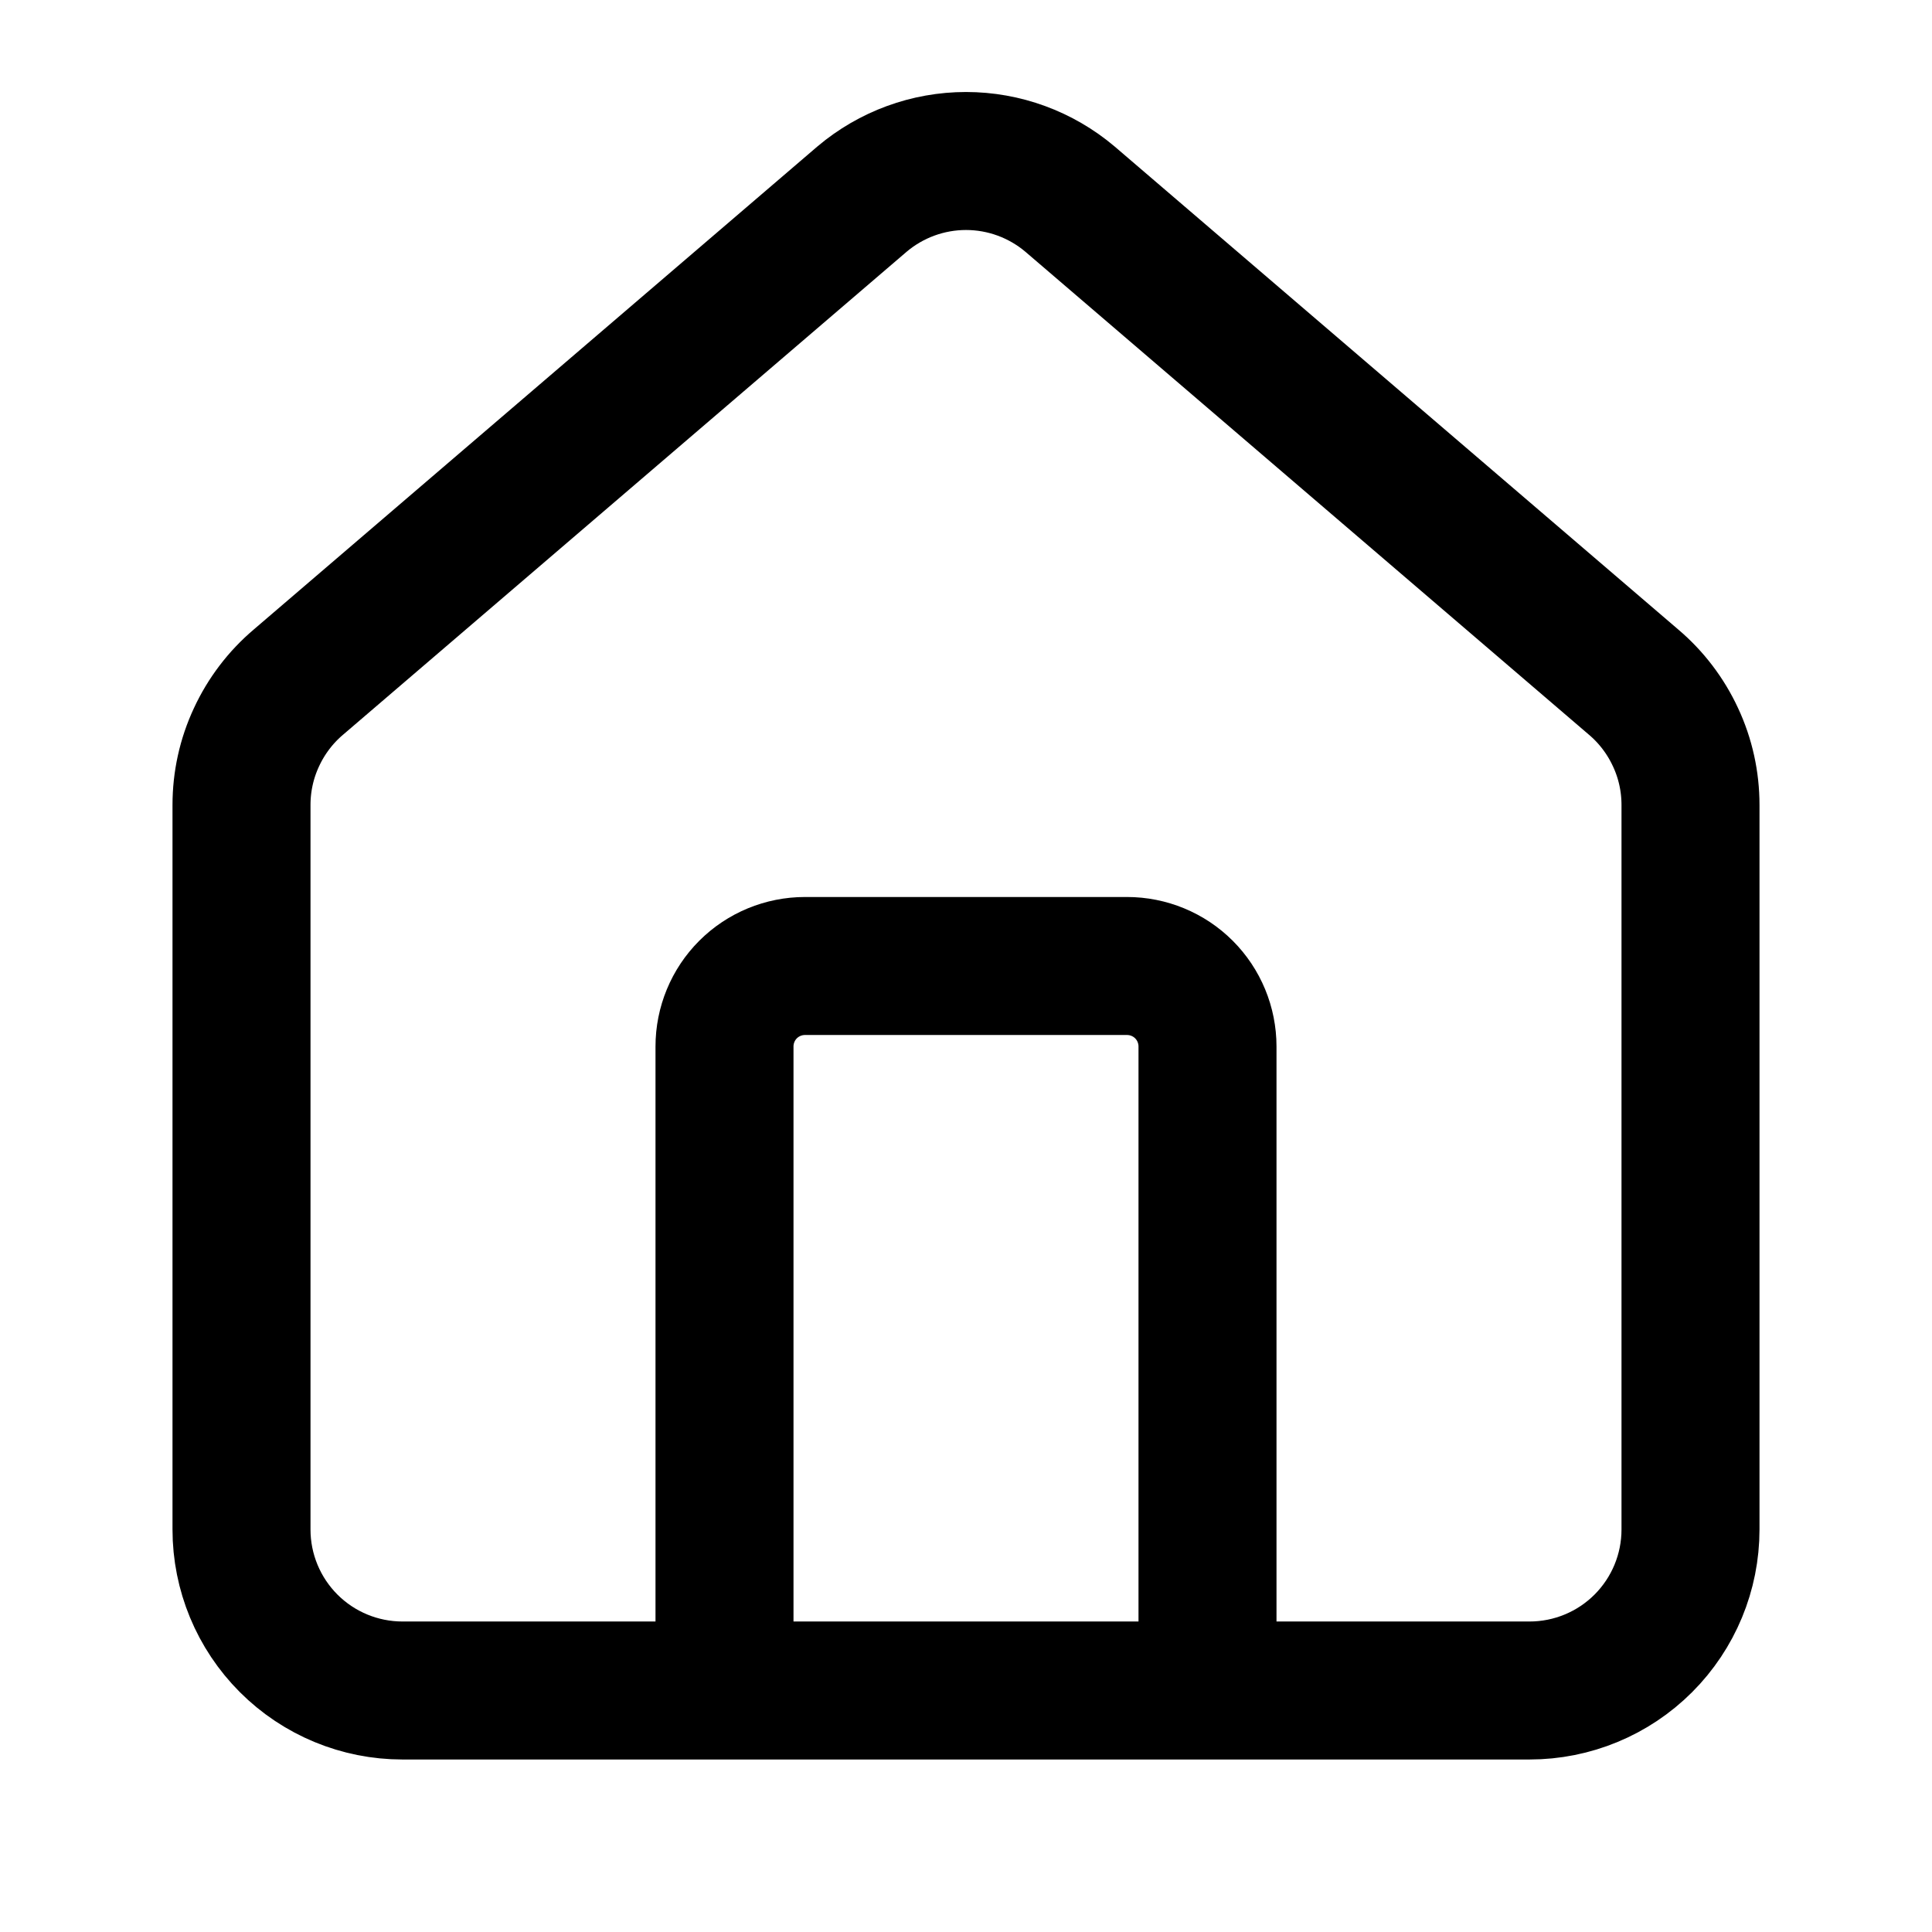 <svg width="21" height="21" viewBox="0 0 21 21" fill="none" xmlns="http://www.w3.org/2000/svg">
<path d="M13.125 18.375V11.375C13.125 11.143 13.033 10.92 12.869 10.756C12.705 10.592 12.482 10.5 12.25 10.5H8.75C8.518 10.5 8.295 10.592 8.131 10.756C7.967 10.92 7.875 11.143 7.875 11.375V18.375M2.625 8.75C2.625 8.495 2.68 8.244 2.788 8.013C2.895 7.782 3.051 7.577 3.245 7.413L9.37 2.164C9.686 1.897 10.086 1.75 10.5 1.75C10.914 1.75 11.314 1.897 11.63 2.164L17.755 7.413C17.949 7.577 18.105 7.782 18.212 8.013C18.32 8.244 18.375 8.495 18.375 8.75V16.625C18.375 17.089 18.191 17.534 17.862 17.863C17.534 18.191 17.089 18.375 16.625 18.375H4.375C3.911 18.375 3.466 18.191 3.138 17.863C2.809 17.534 2.625 17.089 2.625 16.625V8.75Z" stroke="black" stroke-width="1.5" stroke-linecap="round" stroke-linejoin="round"/>
</svg>
